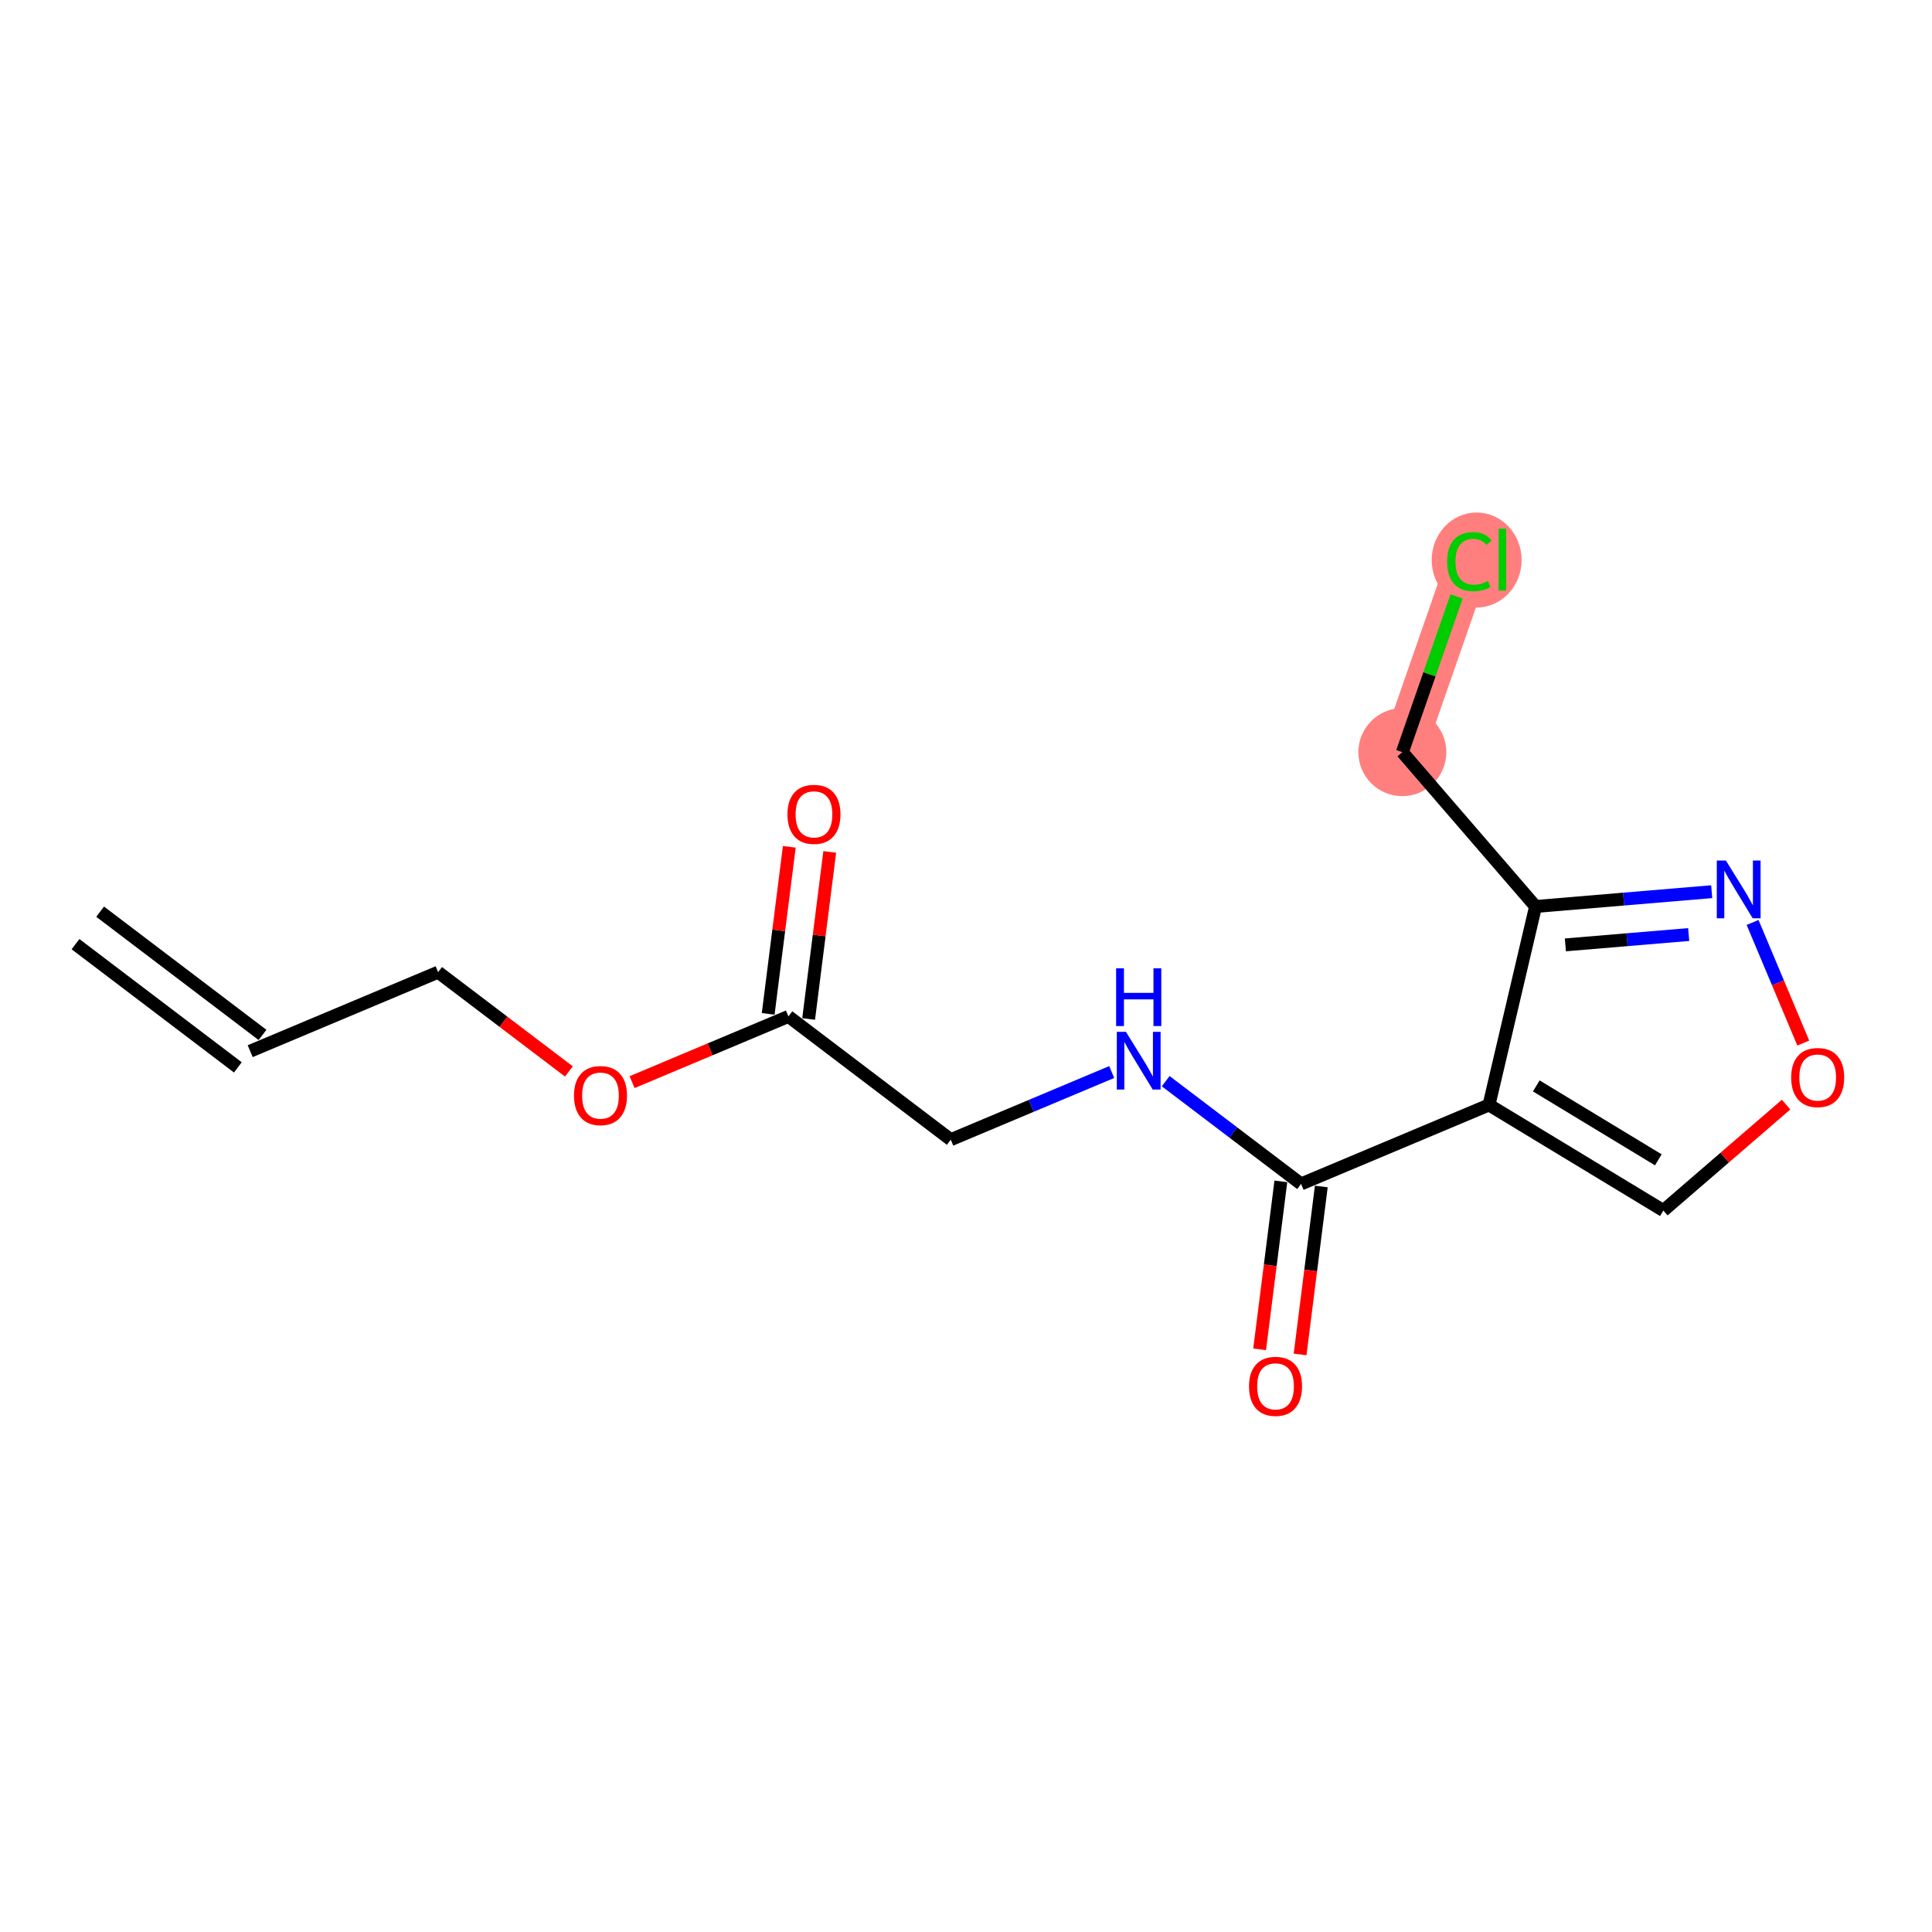 <?xml version='1.0' encoding='iso-8859-1'?>
<svg version='1.1' baseProfile='full'
              xmlns='http://www.w3.org/2000/svg'
                      xmlns:rdkit='http://www.rdkit.org/xml'
                      xmlns:xlink='http://www.w3.org/1999/xlink'
                  xml:space='preserve'
width='300px' height='300px' viewBox='0 0 300 300'>
<!-- END OF HEADER -->
<rect style='opacity:1.0;fill:#FFFFFF;stroke:none' width='300' height='300' x='0' y='0'> </rect>
<rect style='opacity:1.0;fill:#FFFFFF;stroke:none' width='300' height='300' x='0' y='0'> </rect>
<path d='M 217.757,116.795 L 228.167,86.902' style='fill:none;fill-rule:evenodd;stroke:#FF7F7F;stroke-width:6.8px;stroke-linecap:butt;stroke-linejoin:miter;stroke-opacity:1' />
<ellipse cx='217.757' cy='116.795' rx='6.331' ry='6.331'  style='fill:#FF7F7F;fill-rule:evenodd;stroke:#FF7F7F;stroke-width:1.0px;stroke-linecap:butt;stroke-linejoin:miter;stroke-opacity:1' />
<ellipse cx='229.294' cy='86.959' rx='6.482' ry='6.876'  style='fill:#FF7F7F;fill-rule:evenodd;stroke:#FF7F7F;stroke-width:1.0px;stroke-linecap:butt;stroke-linejoin:miter;stroke-opacity:1' />
<path class='bond-0 atom-0 atom-1' d='M 11.723,146.607 L 36.936,165.745' style='fill:none;fill-rule:evenodd;stroke:#000000;stroke-width:2.0px;stroke-linecap:butt;stroke-linejoin:miter;stroke-opacity:1' />
<path class='bond-0 atom-0 atom-1' d='M 15.55,141.565 L 40.763,160.703' style='fill:none;fill-rule:evenodd;stroke:#000000;stroke-width:2.0px;stroke-linecap:butt;stroke-linejoin:miter;stroke-opacity:1' />
<path class='bond-1 atom-1 atom-2' d='M 38.849,163.224 L 68.03,150.958' style='fill:none;fill-rule:evenodd;stroke:#000000;stroke-width:2.0px;stroke-linecap:butt;stroke-linejoin:miter;stroke-opacity:1' />
<path class='bond-2 atom-2 atom-3' d='M 68.03,150.958 L 78.183,158.665' style='fill:none;fill-rule:evenodd;stroke:#000000;stroke-width:2.0px;stroke-linecap:butt;stroke-linejoin:miter;stroke-opacity:1' />
<path class='bond-2 atom-2 atom-3' d='M 78.183,158.665 L 88.337,166.372' style='fill:none;fill-rule:evenodd;stroke:#FF0000;stroke-width:2.0px;stroke-linecap:butt;stroke-linejoin:miter;stroke-opacity:1' />
<path class='bond-3 atom-3 atom-4' d='M 98.149,168.034 L 110.287,162.932' style='fill:none;fill-rule:evenodd;stroke:#FF0000;stroke-width:2.0px;stroke-linecap:butt;stroke-linejoin:miter;stroke-opacity:1' />
<path class='bond-3 atom-3 atom-4' d='M 110.287,162.932 L 122.424,157.83' style='fill:none;fill-rule:evenodd;stroke:#000000;stroke-width:2.0px;stroke-linecap:butt;stroke-linejoin:miter;stroke-opacity:1' />
<path class='bond-4 atom-4 atom-5' d='M 125.564,158.227 L 127.203,145.257' style='fill:none;fill-rule:evenodd;stroke:#000000;stroke-width:2.0px;stroke-linecap:butt;stroke-linejoin:miter;stroke-opacity:1' />
<path class='bond-4 atom-4 atom-5' d='M 127.203,145.257 L 128.842,132.286' style='fill:none;fill-rule:evenodd;stroke:#FF0000;stroke-width:2.0px;stroke-linecap:butt;stroke-linejoin:miter;stroke-opacity:1' />
<path class='bond-4 atom-4 atom-5' d='M 119.283,157.433 L 120.922,144.463' style='fill:none;fill-rule:evenodd;stroke:#000000;stroke-width:2.0px;stroke-linecap:butt;stroke-linejoin:miter;stroke-opacity:1' />
<path class='bond-4 atom-4 atom-5' d='M 120.922,144.463 L 122.561,131.493' style='fill:none;fill-rule:evenodd;stroke:#FF0000;stroke-width:2.0px;stroke-linecap:butt;stroke-linejoin:miter;stroke-opacity:1' />
<path class='bond-5 atom-4 atom-6' d='M 122.424,157.83 L 147.637,176.968' style='fill:none;fill-rule:evenodd;stroke:#000000;stroke-width:2.0px;stroke-linecap:butt;stroke-linejoin:miter;stroke-opacity:1' />
<path class='bond-6 atom-6 atom-7' d='M 147.637,176.968 L 160.132,171.716' style='fill:none;fill-rule:evenodd;stroke:#000000;stroke-width:2.0px;stroke-linecap:butt;stroke-linejoin:miter;stroke-opacity:1' />
<path class='bond-6 atom-6 atom-7' d='M 160.132,171.716 L 172.627,166.464' style='fill:none;fill-rule:evenodd;stroke:#0000FF;stroke-width:2.0px;stroke-linecap:butt;stroke-linejoin:miter;stroke-opacity:1' />
<path class='bond-7 atom-7 atom-8' d='M 181.008,167.884 L 191.519,175.862' style='fill:none;fill-rule:evenodd;stroke:#0000FF;stroke-width:2.0px;stroke-linecap:butt;stroke-linejoin:miter;stroke-opacity:1' />
<path class='bond-7 atom-7 atom-8' d='M 191.519,175.862 L 202.031,183.841' style='fill:none;fill-rule:evenodd;stroke:#000000;stroke-width:2.0px;stroke-linecap:butt;stroke-linejoin:miter;stroke-opacity:1' />
<path class='bond-8 atom-8 atom-9' d='M 198.89,183.444 L 197.243,196.484' style='fill:none;fill-rule:evenodd;stroke:#000000;stroke-width:2.0px;stroke-linecap:butt;stroke-linejoin:miter;stroke-opacity:1' />
<path class='bond-8 atom-8 atom-9' d='M 197.243,196.484 L 195.595,209.524' style='fill:none;fill-rule:evenodd;stroke:#FF0000;stroke-width:2.0px;stroke-linecap:butt;stroke-linejoin:miter;stroke-opacity:1' />
<path class='bond-8 atom-8 atom-9' d='M 205.171,184.237 L 203.523,197.277' style='fill:none;fill-rule:evenodd;stroke:#000000;stroke-width:2.0px;stroke-linecap:butt;stroke-linejoin:miter;stroke-opacity:1' />
<path class='bond-8 atom-8 atom-9' d='M 203.523,197.277 L 201.876,210.317' style='fill:none;fill-rule:evenodd;stroke:#FF0000;stroke-width:2.0px;stroke-linecap:butt;stroke-linejoin:miter;stroke-opacity:1' />
<path class='bond-9 atom-8 atom-10' d='M 202.031,183.841 L 231.211,171.575' style='fill:none;fill-rule:evenodd;stroke:#000000;stroke-width:2.0px;stroke-linecap:butt;stroke-linejoin:miter;stroke-opacity:1' />
<path class='bond-10 atom-10 atom-11' d='M 231.211,171.575 L 258.287,187.972' style='fill:none;fill-rule:evenodd;stroke:#000000;stroke-width:2.0px;stroke-linecap:butt;stroke-linejoin:miter;stroke-opacity:1' />
<path class='bond-10 atom-10 atom-11' d='M 238.552,168.619 L 257.505,180.098' style='fill:none;fill-rule:evenodd;stroke:#000000;stroke-width:2.0px;stroke-linecap:butt;stroke-linejoin:miter;stroke-opacity:1' />
<path class='bond-16 atom-14 atom-10' d='M 238.44,140.757 L 231.211,171.575' style='fill:none;fill-rule:evenodd;stroke:#000000;stroke-width:2.0px;stroke-linecap:butt;stroke-linejoin:miter;stroke-opacity:1' />
<path class='bond-11 atom-11 atom-12' d='M 258.287,187.972 L 267.814,179.748' style='fill:none;fill-rule:evenodd;stroke:#000000;stroke-width:2.0px;stroke-linecap:butt;stroke-linejoin:miter;stroke-opacity:1' />
<path class='bond-11 atom-11 atom-12' d='M 267.814,179.748 L 277.342,171.524' style='fill:none;fill-rule:evenodd;stroke:#FF0000;stroke-width:2.0px;stroke-linecap:butt;stroke-linejoin:miter;stroke-opacity:1' />
<path class='bond-12 atom-12 atom-13' d='M 280.011,161.965 L 276.075,152.602' style='fill:none;fill-rule:evenodd;stroke:#FF0000;stroke-width:2.0px;stroke-linecap:butt;stroke-linejoin:miter;stroke-opacity:1' />
<path class='bond-12 atom-12 atom-13' d='M 276.075,152.602 L 272.139,143.238' style='fill:none;fill-rule:evenodd;stroke:#0000FF;stroke-width:2.0px;stroke-linecap:butt;stroke-linejoin:miter;stroke-opacity:1' />
<path class='bond-13 atom-13 atom-14' d='M 265.792,138.461 L 252.116,139.609' style='fill:none;fill-rule:evenodd;stroke:#0000FF;stroke-width:2.0px;stroke-linecap:butt;stroke-linejoin:miter;stroke-opacity:1' />
<path class='bond-13 atom-13 atom-14' d='M 252.116,139.609 L 238.44,140.757' style='fill:none;fill-rule:evenodd;stroke:#000000;stroke-width:2.0px;stroke-linecap:butt;stroke-linejoin:miter;stroke-opacity:1' />
<path class='bond-13 atom-13 atom-14' d='M 262.219,145.114 L 252.645,145.917' style='fill:none;fill-rule:evenodd;stroke:#0000FF;stroke-width:2.0px;stroke-linecap:butt;stroke-linejoin:miter;stroke-opacity:1' />
<path class='bond-13 atom-13 atom-14' d='M 252.645,145.917 L 243.072,146.721' style='fill:none;fill-rule:evenodd;stroke:#000000;stroke-width:2.0px;stroke-linecap:butt;stroke-linejoin:miter;stroke-opacity:1' />
<path class='bond-14 atom-14 atom-15' d='M 238.44,140.757 L 217.757,116.795' style='fill:none;fill-rule:evenodd;stroke:#000000;stroke-width:2.0px;stroke-linecap:butt;stroke-linejoin:miter;stroke-opacity:1' />
<path class='bond-15 atom-15 atom-16' d='M 217.757,116.795 L 221.968,104.704' style='fill:none;fill-rule:evenodd;stroke:#000000;stroke-width:2.0px;stroke-linecap:butt;stroke-linejoin:miter;stroke-opacity:1' />
<path class='bond-15 atom-15 atom-16' d='M 221.968,104.704 L 226.178,92.612' style='fill:none;fill-rule:evenodd;stroke:#00CC00;stroke-width:2.0px;stroke-linecap:butt;stroke-linejoin:miter;stroke-opacity:1' />
<path  class='atom-3' d='M 89.128 170.122
Q 89.128 167.969, 90.192 166.766
Q 91.255 165.563, 93.243 165.563
Q 95.231 165.563, 96.294 166.766
Q 97.358 167.969, 97.358 170.122
Q 97.358 172.299, 96.282 173.54
Q 95.206 174.768, 93.243 174.768
Q 91.268 174.768, 90.192 173.54
Q 89.128 172.312, 89.128 170.122
M 93.243 173.755
Q 94.611 173.755, 95.345 172.844
Q 96.092 171.92, 96.092 170.122
Q 96.092 168.362, 95.345 167.475
Q 94.611 166.576, 93.243 166.576
Q 91.876 166.576, 91.129 167.463
Q 90.394 168.349, 90.394 170.122
Q 90.394 171.932, 91.129 172.844
Q 91.876 173.755, 93.243 173.755
' fill='#FF0000'/>
<path  class='atom-5' d='M 122.276 126.451
Q 122.276 124.299, 123.34 123.096
Q 124.404 121.893, 126.391 121.893
Q 128.379 121.893, 129.443 123.096
Q 130.506 124.299, 130.506 126.451
Q 130.506 128.629, 129.43 129.87
Q 128.354 131.098, 126.391 131.098
Q 124.416 131.098, 123.34 129.87
Q 122.276 128.642, 122.276 126.451
M 126.391 130.085
Q 127.759 130.085, 128.493 129.174
Q 129.24 128.249, 129.24 126.451
Q 129.24 124.691, 128.493 123.805
Q 127.759 122.906, 126.391 122.906
Q 125.024 122.906, 124.277 123.792
Q 123.543 124.679, 123.543 126.451
Q 123.543 128.262, 124.277 129.174
Q 125.024 130.085, 126.391 130.085
' fill='#FF0000'/>
<path  class='atom-7' d='M 174.836 160.22
L 177.773 164.968
Q 178.065 165.437, 178.533 166.285
Q 179.002 167.133, 179.027 167.184
L 179.027 160.22
L 180.217 160.22
L 180.217 169.185
L 178.989 169.185
L 175.836 163.993
Q 175.469 163.386, 175.077 162.689
Q 174.697 161.993, 174.583 161.778
L 174.583 169.185
L 173.418 169.185
L 173.418 160.22
L 174.836 160.22
' fill='#0000FF'/>
<path  class='atom-7' d='M 173.31 150.359
L 174.526 150.359
L 174.526 154.171
L 179.109 154.171
L 179.109 150.359
L 180.325 150.359
L 180.325 159.324
L 179.109 159.324
L 179.109 155.183
L 174.526 155.183
L 174.526 159.324
L 173.31 159.324
L 173.31 150.359
' fill='#0000FF'/>
<path  class='atom-9' d='M 193.948 215.27
Q 193.948 213.118, 195.011 211.915
Q 196.075 210.712, 198.063 210.712
Q 200.051 210.712, 201.114 211.915
Q 202.178 213.118, 202.178 215.27
Q 202.178 217.448, 201.102 218.689
Q 200.025 219.917, 198.063 219.917
Q 196.088 219.917, 195.011 218.689
Q 193.948 217.461, 193.948 215.27
M 198.063 218.904
Q 199.43 218.904, 200.165 217.992
Q 200.912 217.068, 200.912 215.27
Q 200.912 213.51, 200.165 212.624
Q 199.43 211.725, 198.063 211.725
Q 196.695 211.725, 195.948 212.611
Q 195.214 213.498, 195.214 215.27
Q 195.214 217.081, 195.948 217.992
Q 196.695 218.904, 198.063 218.904
' fill='#FF0000'/>
<path  class='atom-12' d='M 278.134 167.315
Q 278.134 165.162, 279.197 163.959
Q 280.261 162.757, 282.249 162.757
Q 284.236 162.757, 285.3 163.959
Q 286.364 165.162, 286.364 167.315
Q 286.364 169.493, 285.287 170.733
Q 284.211 171.962, 282.249 171.962
Q 280.273 171.962, 279.197 170.733
Q 278.134 169.505, 278.134 167.315
M 282.249 170.949
Q 283.616 170.949, 284.35 170.037
Q 285.097 169.113, 285.097 167.315
Q 285.097 165.555, 284.35 164.669
Q 283.616 163.77, 282.249 163.77
Q 280.881 163.77, 280.134 164.656
Q 279.4 165.542, 279.4 167.315
Q 279.4 169.125, 280.134 170.037
Q 280.881 170.949, 282.249 170.949
' fill='#FF0000'/>
<path  class='atom-13' d='M 268.001 133.627
L 270.939 138.375
Q 271.23 138.843, 271.698 139.691
Q 272.167 140.54, 272.192 140.59
L 272.192 133.627
L 273.382 133.627
L 273.382 142.591
L 272.154 142.591
L 269.001 137.4
Q 268.634 136.792, 268.242 136.096
Q 267.862 135.399, 267.748 135.184
L 267.748 142.591
L 266.583 142.591
L 266.583 133.627
L 268.001 133.627
' fill='#0000FF'/>
<path  class='atom-16' d='M 224.71 87.212
Q 224.71 84.984, 225.749 83.819
Q 226.8 82.641, 228.787 82.641
Q 230.636 82.641, 231.624 83.946
L 230.788 84.629
Q 230.066 83.68, 228.787 83.68
Q 227.433 83.68, 226.711 84.591
Q 226.002 85.49, 226.002 87.212
Q 226.002 88.985, 226.736 89.897
Q 227.483 90.808, 228.927 90.808
Q 229.914 90.808, 231.066 90.213
L 231.421 91.163
Q 230.953 91.466, 230.243 91.644
Q 229.534 91.821, 228.749 91.821
Q 226.8 91.821, 225.749 90.631
Q 224.71 89.441, 224.71 87.212
' fill='#00CC00'/>
<path  class='atom-16' d='M 232.712 82.097
L 233.877 82.097
L 233.877 91.707
L 232.712 91.707
L 232.712 82.097
' fill='#00CC00'/>
</svg>
